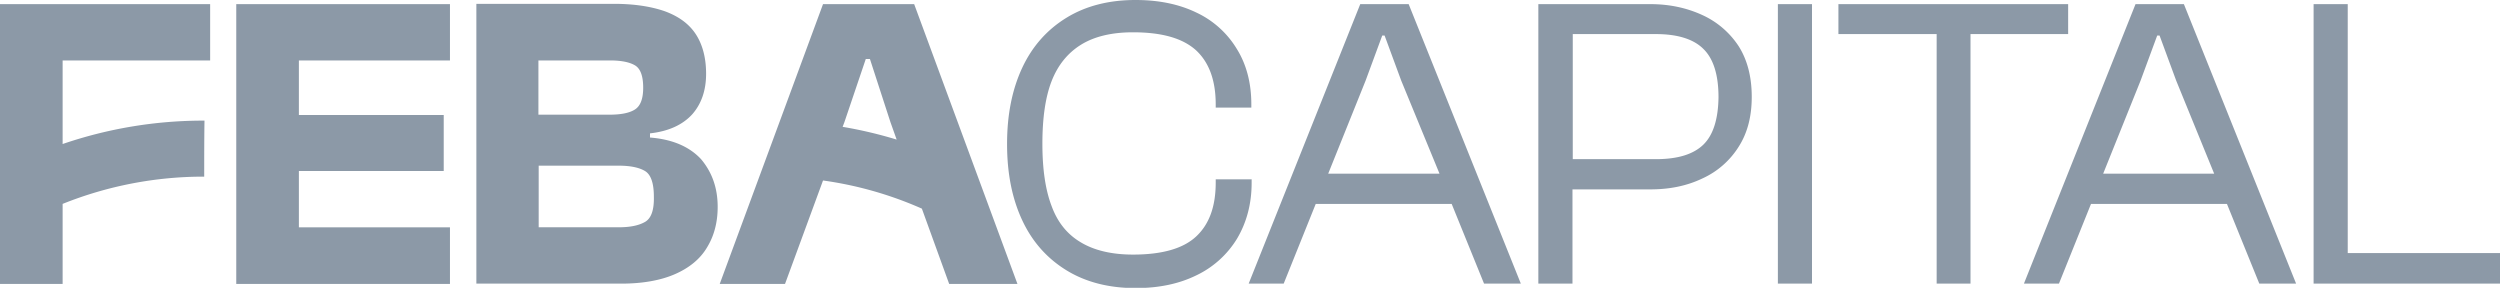 <svg fill="none" xmlns="http://www.w3.org/2000/svg" viewBox="0 0 139 16"><g clip-path="url(#a)" fill="#8C99A7"><path d="M69.574 9.97h-1.98v.18c0 1.335-.363 2.324-1.09 3-.725.675-1.897 1.005-3.514 1.005-1.172 0-2.146-.231-2.888-.676-.76-.445-1.304-1.12-1.634-2.027-.346-.906-.511-2.06-.511-3.46 0-1.417.165-2.587.511-3.477.347-.89.891-1.565 1.634-2.027.742-.461 1.716-.692 2.888-.692 1.617 0 2.772.33 3.515 1.005.726.676 1.089 1.681 1.089 3v.18h1.98v-.18c0-1.17-.264-2.209-.808-3.082A5.199 5.199 0 0 0 66.505.692C65.548.231 64.425 0 63.138 0c-1.485 0-2.772.33-3.845.989-1.072.659-1.898 1.582-2.459 2.784-.56 1.203-.841 2.604-.841 4.235 0 1.632.28 3.032.841 4.235.561 1.203 1.387 2.126 2.46 2.785 1.072.659 2.36.989 3.844.989 1.288 0 2.41-.231 3.383-.71a5.327 5.327 0 0 0 2.261-2.042c.528-.89.809-1.928.809-3.098v-.198h-.017ZM75.63.23l-6.204 15.54h1.947l1.782-4.433h7.558l1.8 4.432h2.045L78.322.231h-2.69Zm-1.782 9.426 2.08-5.174.924-2.505h.132l.924 2.505 2.129 5.174h-6.189ZM94.658.84C93.8.445 92.843.23 91.754.23h-6.222v15.54h1.898v-5.24h4.324c1.089 0 2.046-.198 2.904-.61a4.652 4.652 0 0 0 2.013-1.763c.495-.775.726-1.698.726-2.769 0-1.12-.247-2.06-.726-2.817A4.784 4.784 0 0 0 94.658.84Zm.05 7.201c-.562.544-1.436.808-2.64.808h-4.622V1.895h4.621c1.205 0 2.096.28 2.64.824.562.544.842 1.45.842 2.686-.016 1.22-.297 2.109-.842 2.636ZM100.747.23H98.85v15.54h1.897V.23ZM114.989 1.895V.231h-12.773v1.664h5.462v13.874h1.882V1.895h5.429ZM118.735.23l-6.205 15.54h1.947l1.783-4.433h7.558l1.799 4.432h2.046L121.425.231h-2.69Zm-1.799 9.426 2.08-5.174.924-2.505h.132l.924 2.505 2.112 5.174h-6.172ZM130.534 14.072V.231h-1.898v15.538H139v-1.697h-8.466ZM.974.23H0v15.556h3.482v-4.45a21.039 21.039 0 0 1 7.872-1.515c0-1.039 0-2.077.016-3.115a24.145 24.145 0 0 0-7.888 1.302V3.361h8.202V.231H.974ZM14.11.23h-.974v15.556H25.018v-3.148h-8.4v-3.13h8.053V6.393h-8.053V3.361h8.4V.231H14.11ZM36.14 7.646v-.231c1.04-.115 1.816-.478 2.344-1.055.511-.576.775-1.334.775-2.257 0-.89-.198-1.631-.577-2.208-.38-.577-.957-.989-1.717-1.269-.759-.264-1.7-.412-2.805-.412h-7.674V15.77h8.054c1.188 0 2.194-.181 2.986-.527.793-.346 1.403-.84 1.783-1.483.396-.643.594-1.4.594-2.258 0-1.054-.314-1.927-.924-2.652-.644-.693-1.584-1.105-2.839-1.203ZM29.952 3.36h3.96c.644 0 1.106.1 1.403.28.297.182.446.594.446 1.236 0 .61-.149 1.006-.446 1.203-.297.198-.775.297-1.419.297h-3.96V3.36h.016Zm5.908 8.98c-.347.199-.825.297-1.469.297h-4.44V9.211h4.44c.644 0 1.139.099 1.469.297.33.197.495.675.495 1.433.016.742-.149 1.203-.495 1.4ZM52.775 15.786h3.795L50.828.23H45.76l-5.743 15.556h3.63l2.113-5.751c1.898.263 3.746.79 5.496 1.565l1.518 4.186ZM46.85 7.052l.1-.263 1.188-3.51h.23l1.14 3.51.346.972a24.057 24.057 0 0 0-3.004-.709Z"/></g><defs><clipPath id="a"><path fill="#fff" d="M0 0h139v16H0z"/></clipPath></defs></svg>